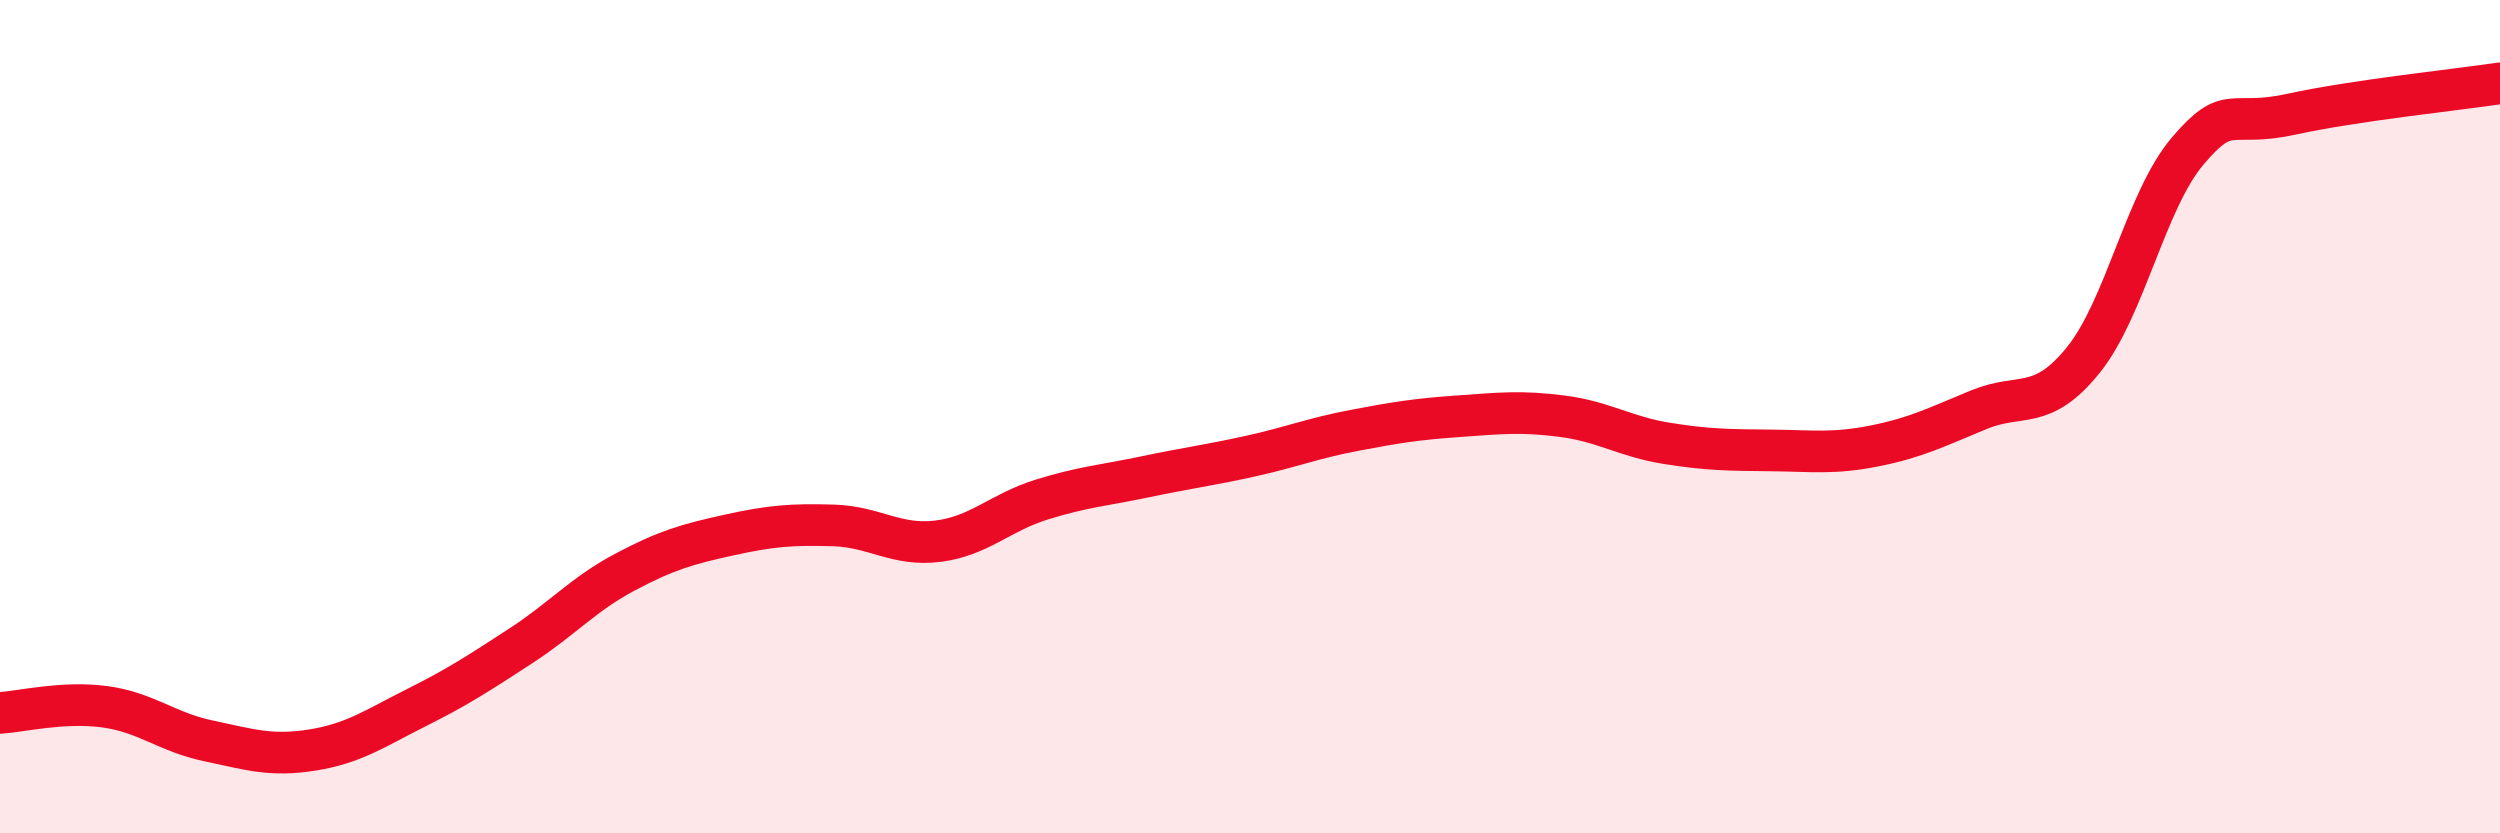 
    <svg width="60" height="20" viewBox="0 0 60 20" xmlns="http://www.w3.org/2000/svg">
      <path
        d="M 0,17.11 C 0.5,17.08 1.5,16.83 2.5,16.96 C 3.5,17.09 4,17.57 5,17.78 C 6,17.99 6.5,18.16 7.5,18 C 8.5,17.84 9,17.48 10,16.98 C 11,16.48 11.5,16.15 12.5,15.5 C 13.5,14.85 14,14.26 15,13.73 C 16,13.2 16.5,13.06 17.5,12.84 C 18.5,12.62 19,12.58 20,12.61 C 21,12.64 21.5,13.11 22.5,12.99 C 23.5,12.87 24,12.3 25,11.99 C 26,11.68 26.5,11.65 27.5,11.44 C 28.5,11.23 29,11.17 30,10.95 C 31,10.73 31.5,10.52 32.5,10.33 C 33.5,10.14 34,10.06 35,9.99 C 36,9.92 36.5,9.86 37.5,9.99 C 38.5,10.12 39,10.48 40,10.64 C 41,10.8 41.5,10.8 42.5,10.81 C 43.5,10.82 44,10.9 45,10.7 C 46,10.5 46.5,10.24 47.5,9.83 C 48.5,9.42 49,9.88 50,8.64 C 51,7.4 51.5,4.81 52.5,3.63 C 53.5,2.45 53.5,3.07 55,2.74 C 56.5,2.41 59,2.15 60,2L60 20L0 20Z"
        fill="#EB0A25"
        opacity="0.1"
        stroke-linecap="round"
        stroke-linejoin="round"
      />
      <path
        d="M 0,17.11 C 0.5,17.08 1.5,16.83 2.5,16.96 C 3.5,17.09 4,17.57 5,17.78 C 6,17.99 6.5,18.16 7.5,18 C 8.5,17.84 9,17.48 10,16.98 C 11,16.48 11.5,16.15 12.5,15.5 C 13.5,14.85 14,14.26 15,13.73 C 16,13.2 16.5,13.06 17.5,12.84 C 18.5,12.62 19,12.58 20,12.61 C 21,12.64 21.5,13.11 22.5,12.99 C 23.5,12.87 24,12.3 25,11.99 C 26,11.68 26.5,11.65 27.5,11.44 C 28.5,11.23 29,11.17 30,10.95 C 31,10.73 31.5,10.52 32.5,10.33 C 33.5,10.14 34,10.06 35,9.99 C 36,9.92 36.5,9.86 37.5,9.99 C 38.5,10.12 39,10.48 40,10.64 C 41,10.8 41.5,10.8 42.5,10.81 C 43.5,10.82 44,10.9 45,10.7 C 46,10.5 46.5,10.24 47.5,9.83 C 48.5,9.42 49,9.88 50,8.64 C 51,7.4 51.5,4.81 52.5,3.63 C 53.5,2.45 53.5,3.07 55,2.74 C 56.5,2.41 59,2.15 60,2"
        stroke="#EB0A25"
        stroke-width="1"
        fill="none"
        stroke-linecap="round"
        stroke-linejoin="round"
      />
    </svg>
  